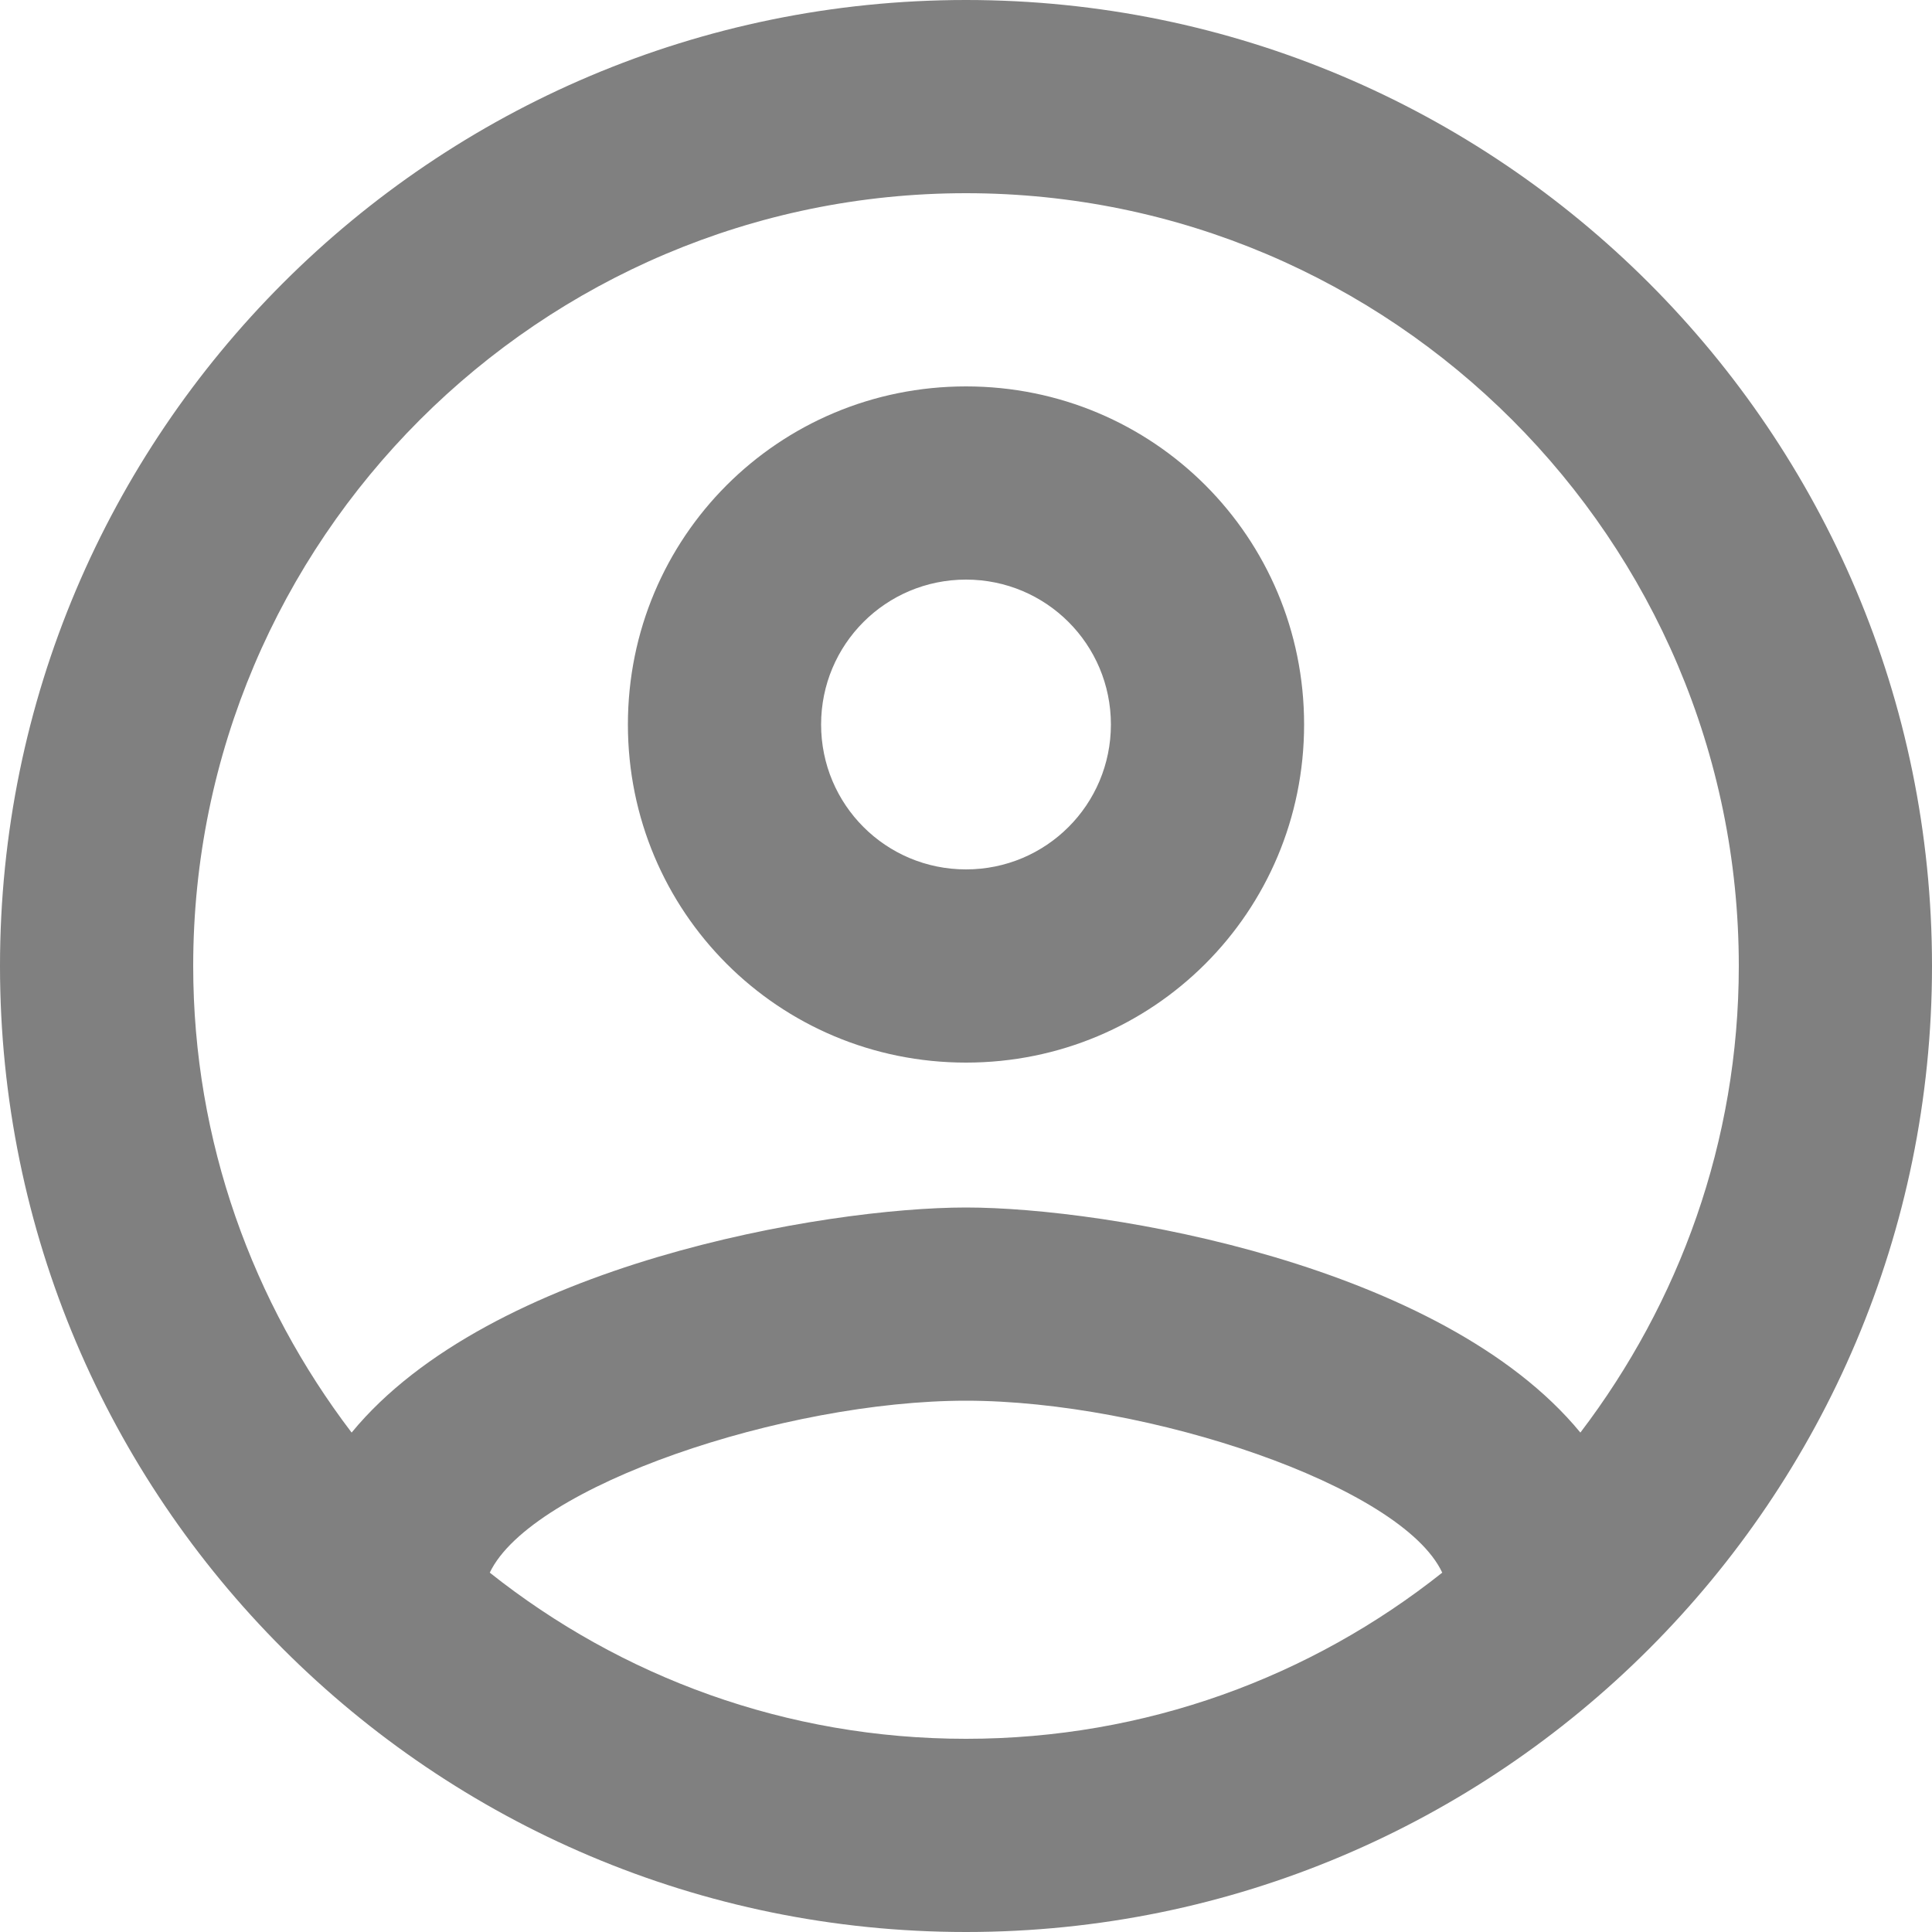 <svg width="50" height="50" viewBox="0 0 50 50" fill="none" xmlns="http://www.w3.org/2000/svg">
<path fill-rule="evenodd" clip-rule="evenodd" d="M25 0C11.2 0 0 11.2 0 25C0 38.8 11.2 50 25 50C38.8 50 50 38.8 50 25C50 11.2 38.8 0 25 0ZM12.675 40.7C13.75 38.45 20.3 36.25 25 36.25C29.7 36.25 36.275 38.45 37.325 40.7C33.925 43.4 29.65 45 25 45C20.35 45 16.075 43.4 12.675 40.7ZM25 31.25C28.65 31.25 37.325 32.725 40.9 37.075C43.45 33.725 45 29.55 45 25C45 13.975 36.025 5 25 5C13.975 5 5 13.975 5 25C5 29.55 6.55 33.725 9.1 37.075C12.675 32.725 21.35 31.25 25 31.25ZM25 10C20.15 10 16.25 13.9 16.25 18.75C16.25 23.6 20.15 27.5 25 27.5C29.85 27.5 33.75 23.6 33.75 18.75C33.75 13.9 29.85 10 25 10ZM21.25 18.75C21.25 20.825 22.925 22.5 25 22.5C27.075 22.5 28.75 20.825 28.75 18.75C28.75 16.675 27.075 15 25 15C22.925 15 21.25 16.675 21.25 18.75Z" fill="#808080"/>
</svg>
